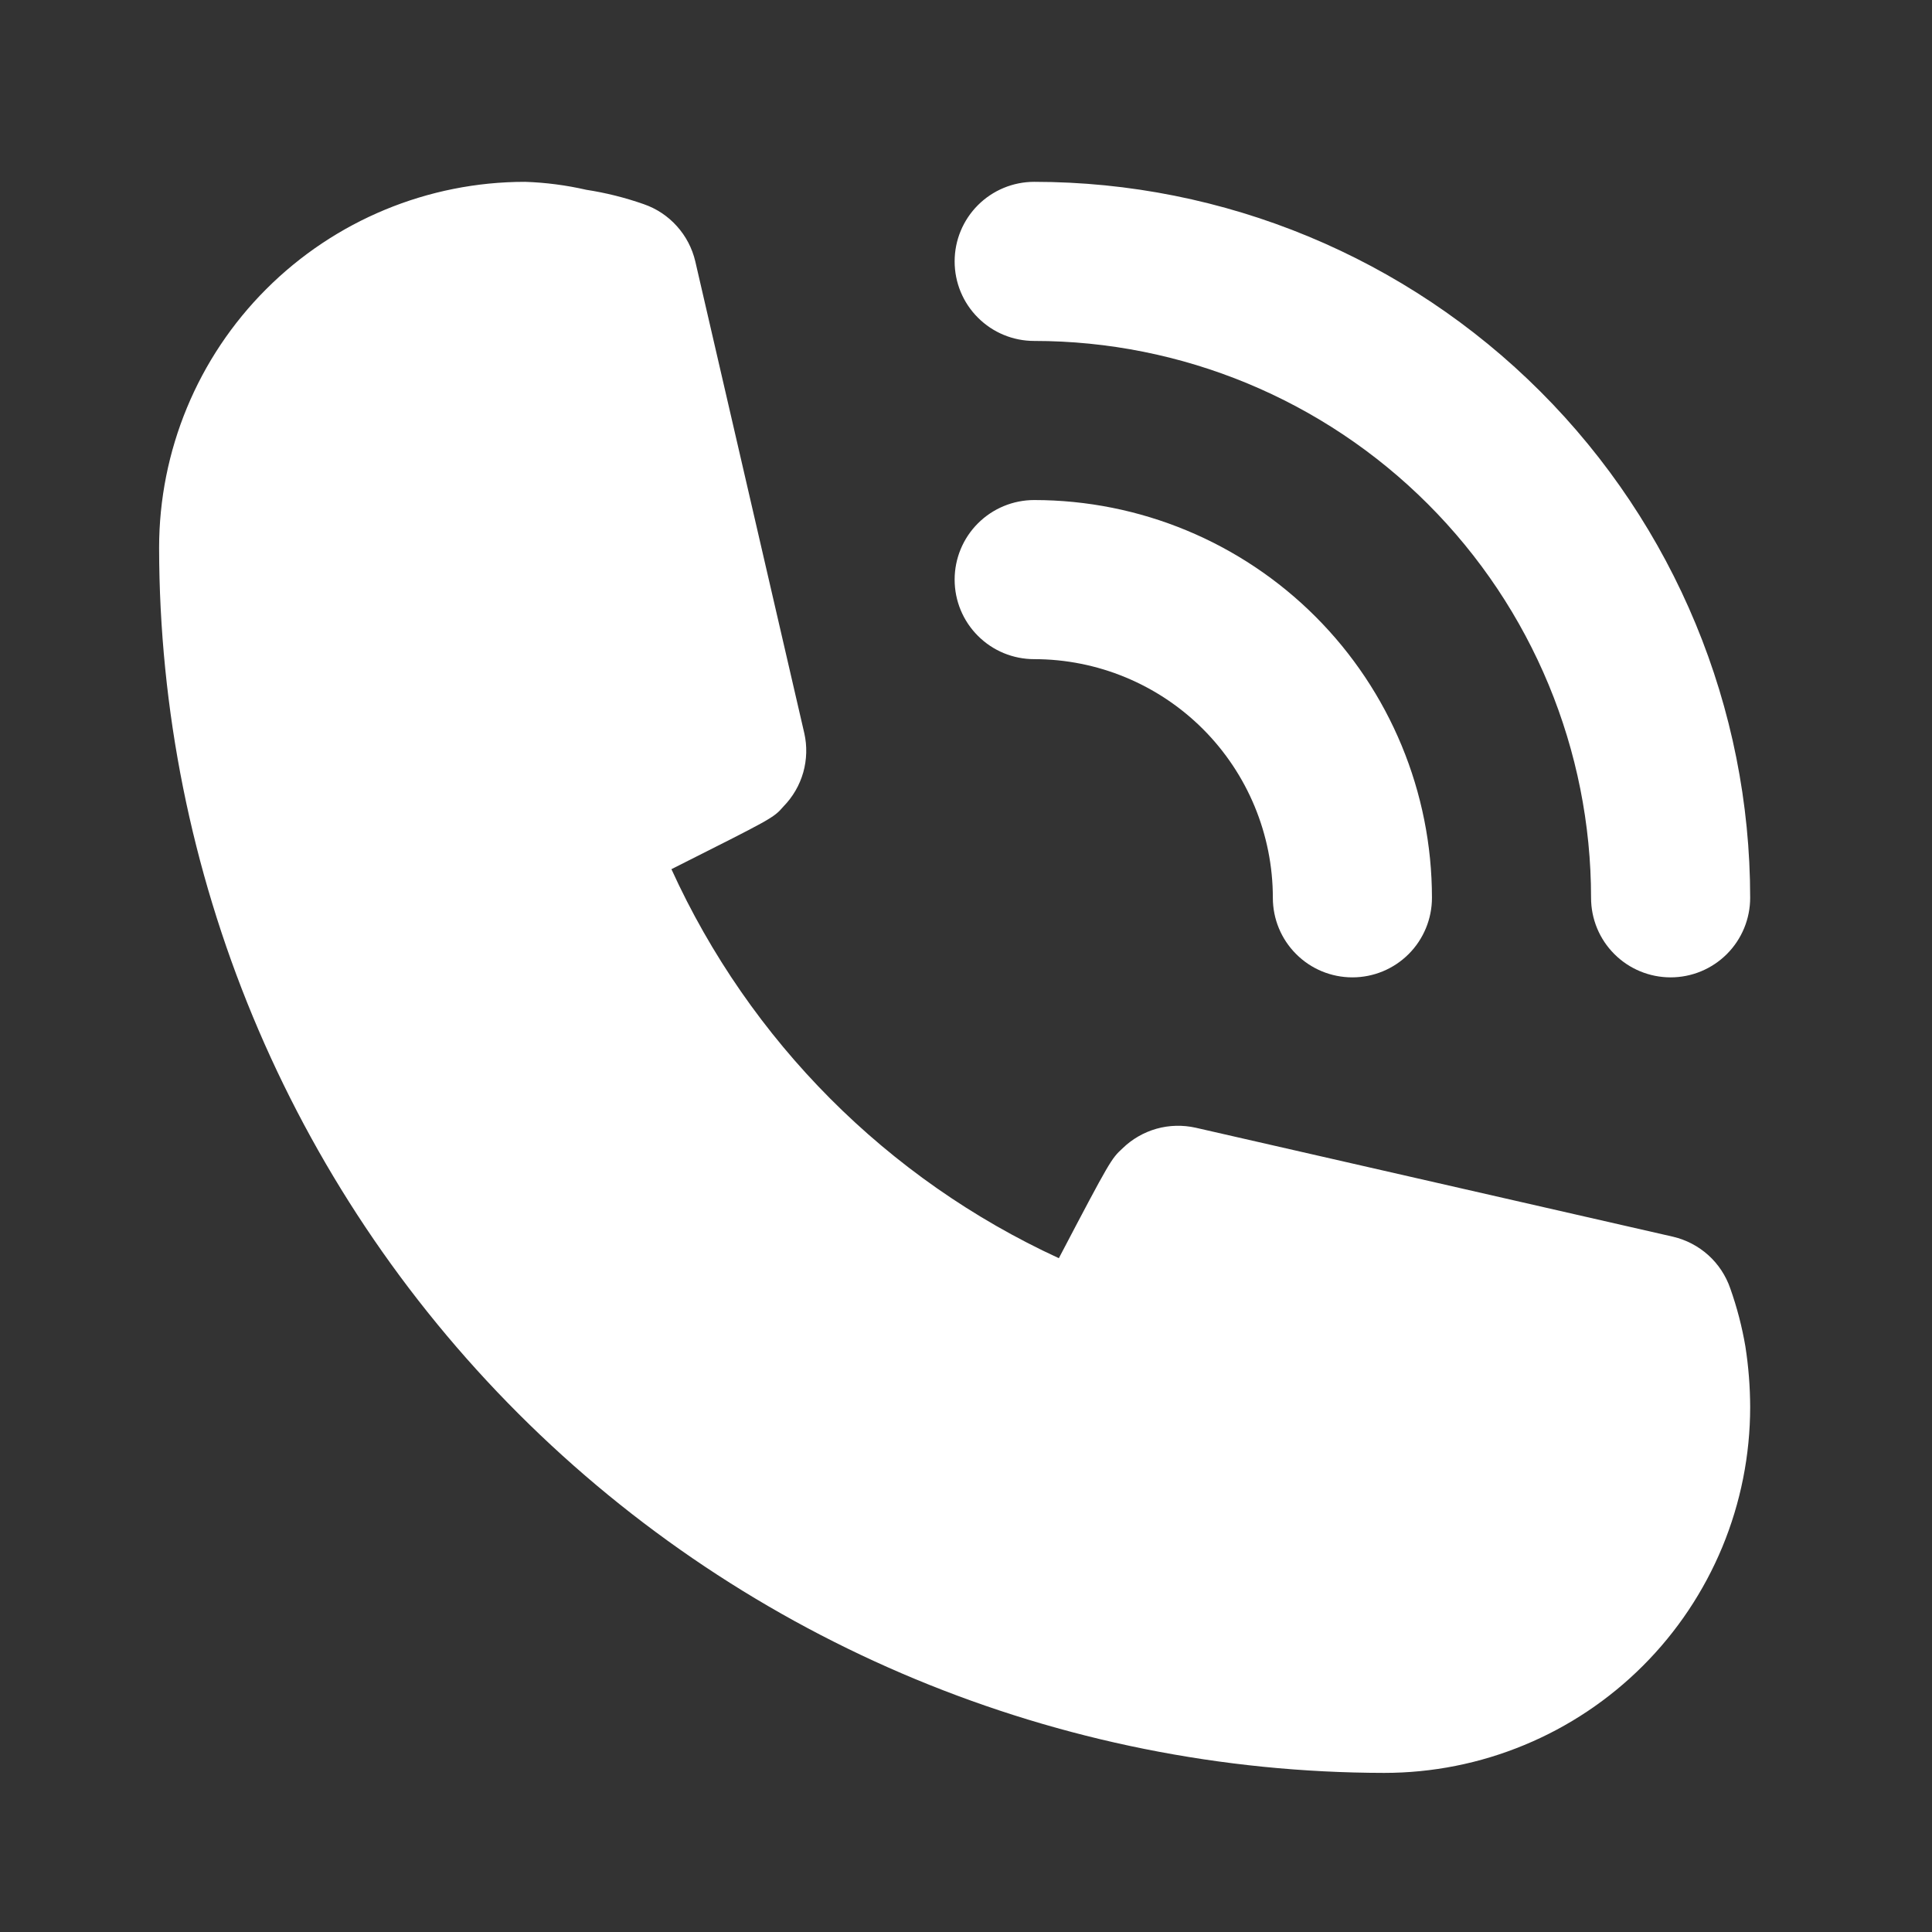 <svg width="34" height="34" viewBox="0 0 34 34" fill="none" xmlns="http://www.w3.org/2000/svg">
<rect x="0" y="0" width="34" height="34" fill="#333333" stroke="none"/>
<path d="M18.2 11.6C19.314 11.6 20.382 12.043 21.17 12.83C21.957 13.618 22.4 14.686 22.4 15.8C22.4 16.172 22.547 16.528 22.81 16.79C23.072 17.053 23.428 17.2 23.8 17.2C24.171 17.2 24.527 17.053 24.79 16.79C25.052 16.528 25.2 16.172 25.2 15.8C25.2 13.944 24.462 12.163 23.15 10.851C21.837 9.538 20.056 8.8 18.2 8.8C17.828 8.8 17.472 8.948 17.21 9.21C16.947 9.473 16.8 9.829 16.8 10.2C16.8 10.572 16.947 10.928 17.21 11.19C17.472 11.453 17.828 11.6 18.2 11.6Z" fill="white"/>
<path d="M18.2 6C20.799 6 23.292 7.033 25.129 8.871C26.967 10.709 28 13.201 28 15.8C28 16.172 28.147 16.528 28.41 16.79C28.672 17.053 29.029 17.2 29.4 17.2C29.771 17.2 30.127 17.053 30.39 16.79C30.652 16.528 30.8 16.172 30.8 15.8C30.8 12.459 29.472 9.254 27.109 6.891C24.746 4.528 21.541 3.2 18.2 3.2C17.828 3.2 17.472 3.348 17.21 3.61C16.947 3.873 16.8 4.229 16.8 4.6C16.8 4.972 16.947 5.328 17.21 5.59C17.472 5.853 17.828 6 18.2 6ZM30.45 22.674C30.373 22.45 30.24 22.248 30.064 22.089C29.887 21.93 29.673 21.818 29.442 21.764L21.042 19.846C20.814 19.795 20.576 19.801 20.352 19.864C20.127 19.928 19.921 20.047 19.754 20.21C19.558 20.392 19.544 20.406 18.634 22.142C15.614 20.752 13.194 18.322 11.816 15.296C13.594 14.4 13.608 14.4 13.79 14.19C13.953 14.023 14.072 13.818 14.136 13.593C14.199 13.368 14.206 13.13 14.154 12.902L12.236 4.6C12.182 4.369 12.07 4.155 11.911 3.979C11.752 3.802 11.551 3.669 11.326 3.592C10.998 3.477 10.661 3.393 10.318 3.34C9.964 3.259 9.603 3.212 9.24 3.2C7.532 3.2 5.894 3.879 4.686 5.087C3.478 6.294 2.8 7.932 2.8 9.64C2.807 15.356 5.081 20.836 9.123 24.878C13.164 28.919 18.644 31.193 24.36 31.2C25.206 31.2 26.043 31.034 26.824 30.71C27.606 30.387 28.316 29.912 28.914 29.314C29.512 28.716 29.986 28.006 30.31 27.225C30.633 26.444 30.8 25.606 30.8 24.76C30.799 24.404 30.771 24.049 30.716 23.696C30.657 23.349 30.568 23.007 30.45 22.674Z" fill="white"/>
</svg>
